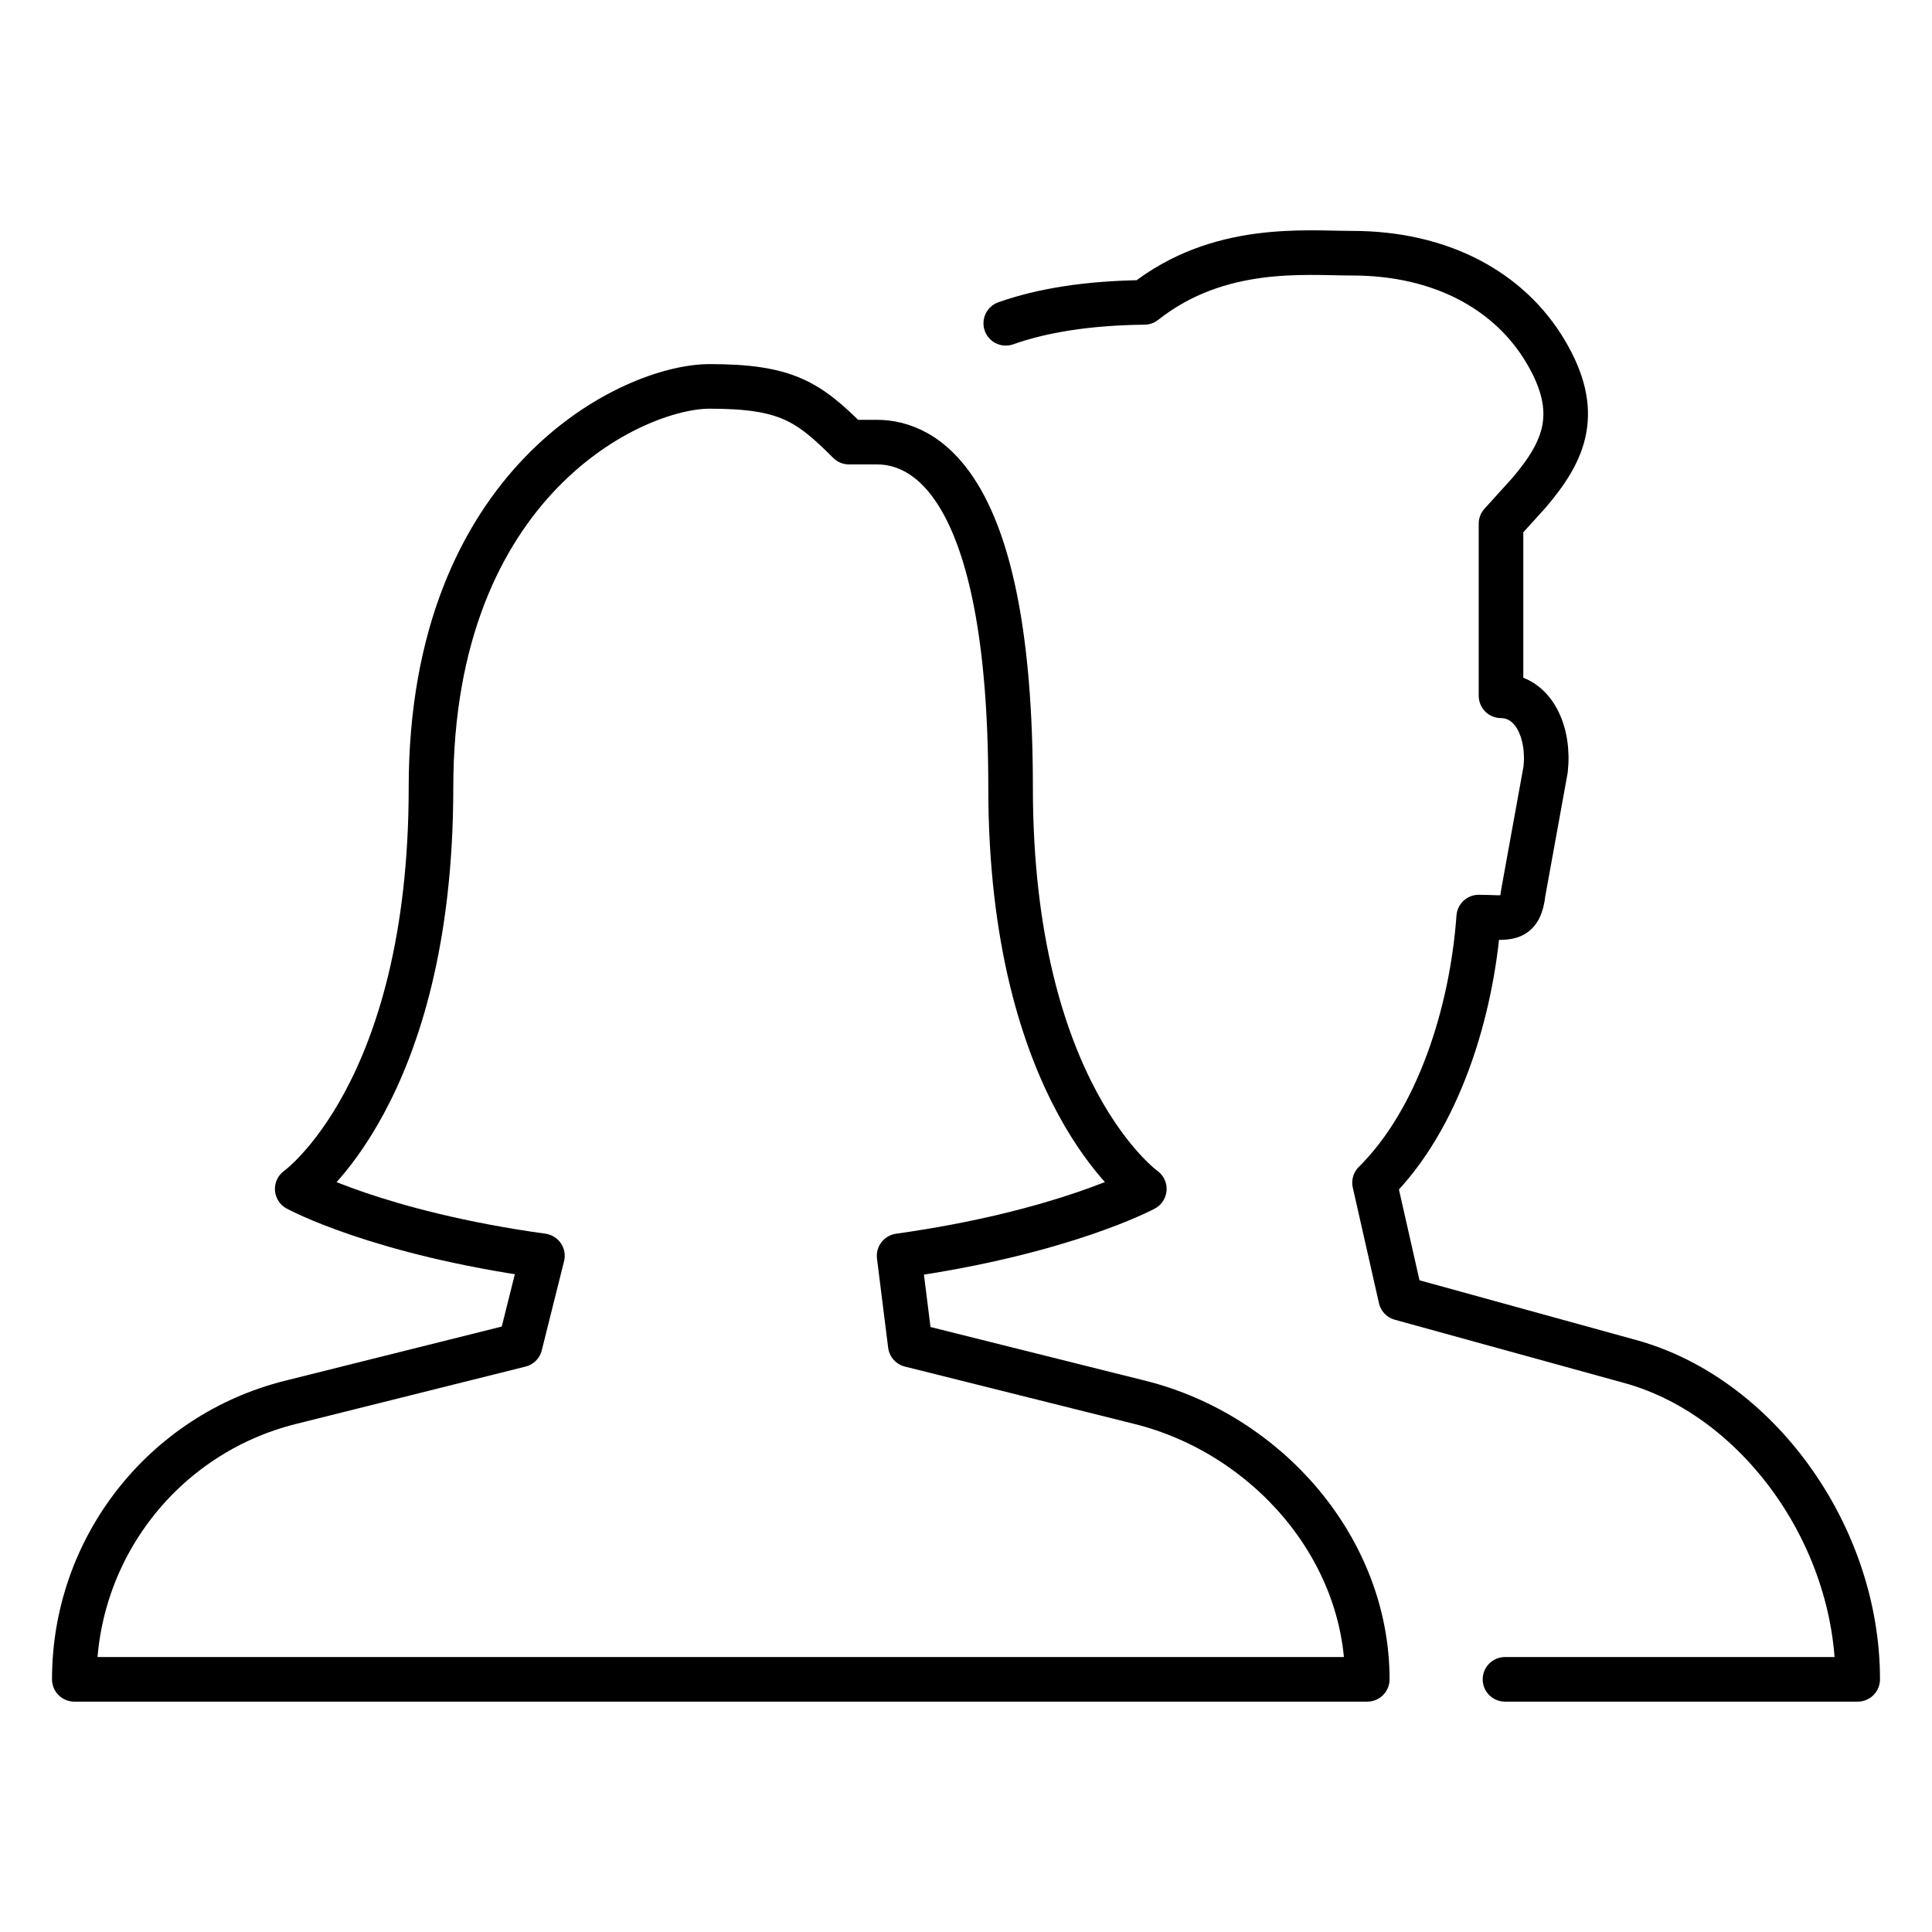 <svg xmlns:xlink="http://www.w3.org/1999/xlink" xmlns="http://www.w3.org/2000/svg" version="1.1" viewBox="0 0 50 50" height="50px" width="50px">
    
    <title>ic_profile</title>
    <desc>Created with Sketch.</desc>
    <defs></defs>
    <g stroke-linejoin="round" stroke-linecap="round" fill-rule="evenodd" fill="none" stroke-width="1" stroke="none" id="Symbols">
        <g stroke-width="1.154" stroke="#000000" id="ic_profile">
            <g transform="translate(1.923, 6.538)">
                <path id="Stroke-12" d="M37.026,36.923 L46.154,36.923 C46.154,33.185 43.559,29.605 40.272,28.699 L34.327,27.06 L33.65,24.07 C35.305,22.432 36.17,19.649 36.346,17.196 C37.073,17.196 37.41,17.355 37.5,16.56 L38.077,13.378 C38.183,12.435 37.782,11.481 36.923,11.469 L36.923,7.015 L37.644,6.219 C38.578,5.125 39.01,4.132 38.077,2.56 C37.139,0.98 35.361,0.015 33.073,0.015 C31.863,0.015 29.618,-0.233 27.692,1.288 C26.211,1.304 25.036,1.5 24.106,1.829"></path>
                <path id="Stroke-14" d="M27.579,29.755 L21.635,28.269 L21.346,25.962 C25.583,25.368 27.692,24.231 27.692,24.231 C27.692,24.231 24.231,21.779 24.231,13.846 C24.231,5.913 21.97,4.904 20.769,4.904 L20.048,4.904 C18.996,3.852 18.426,3.462 16.442,3.462 C14.459,3.462 9.231,5.913 9.231,13.846 C9.231,21.779 5.769,24.231 5.769,24.231 C5.769,24.231 7.851,25.37 12.115,25.962 L11.538,28.269 L5.594,29.755 C2.305,30.577 0,33.531 0,36.92 L0,36.923 L33.173,36.923 L33.462,36.923 C33.462,33.534 30.867,30.577 27.579,29.755 L27.579,29.755 Z"></path>
            </g>
        </g>
    </g>
</svg>
